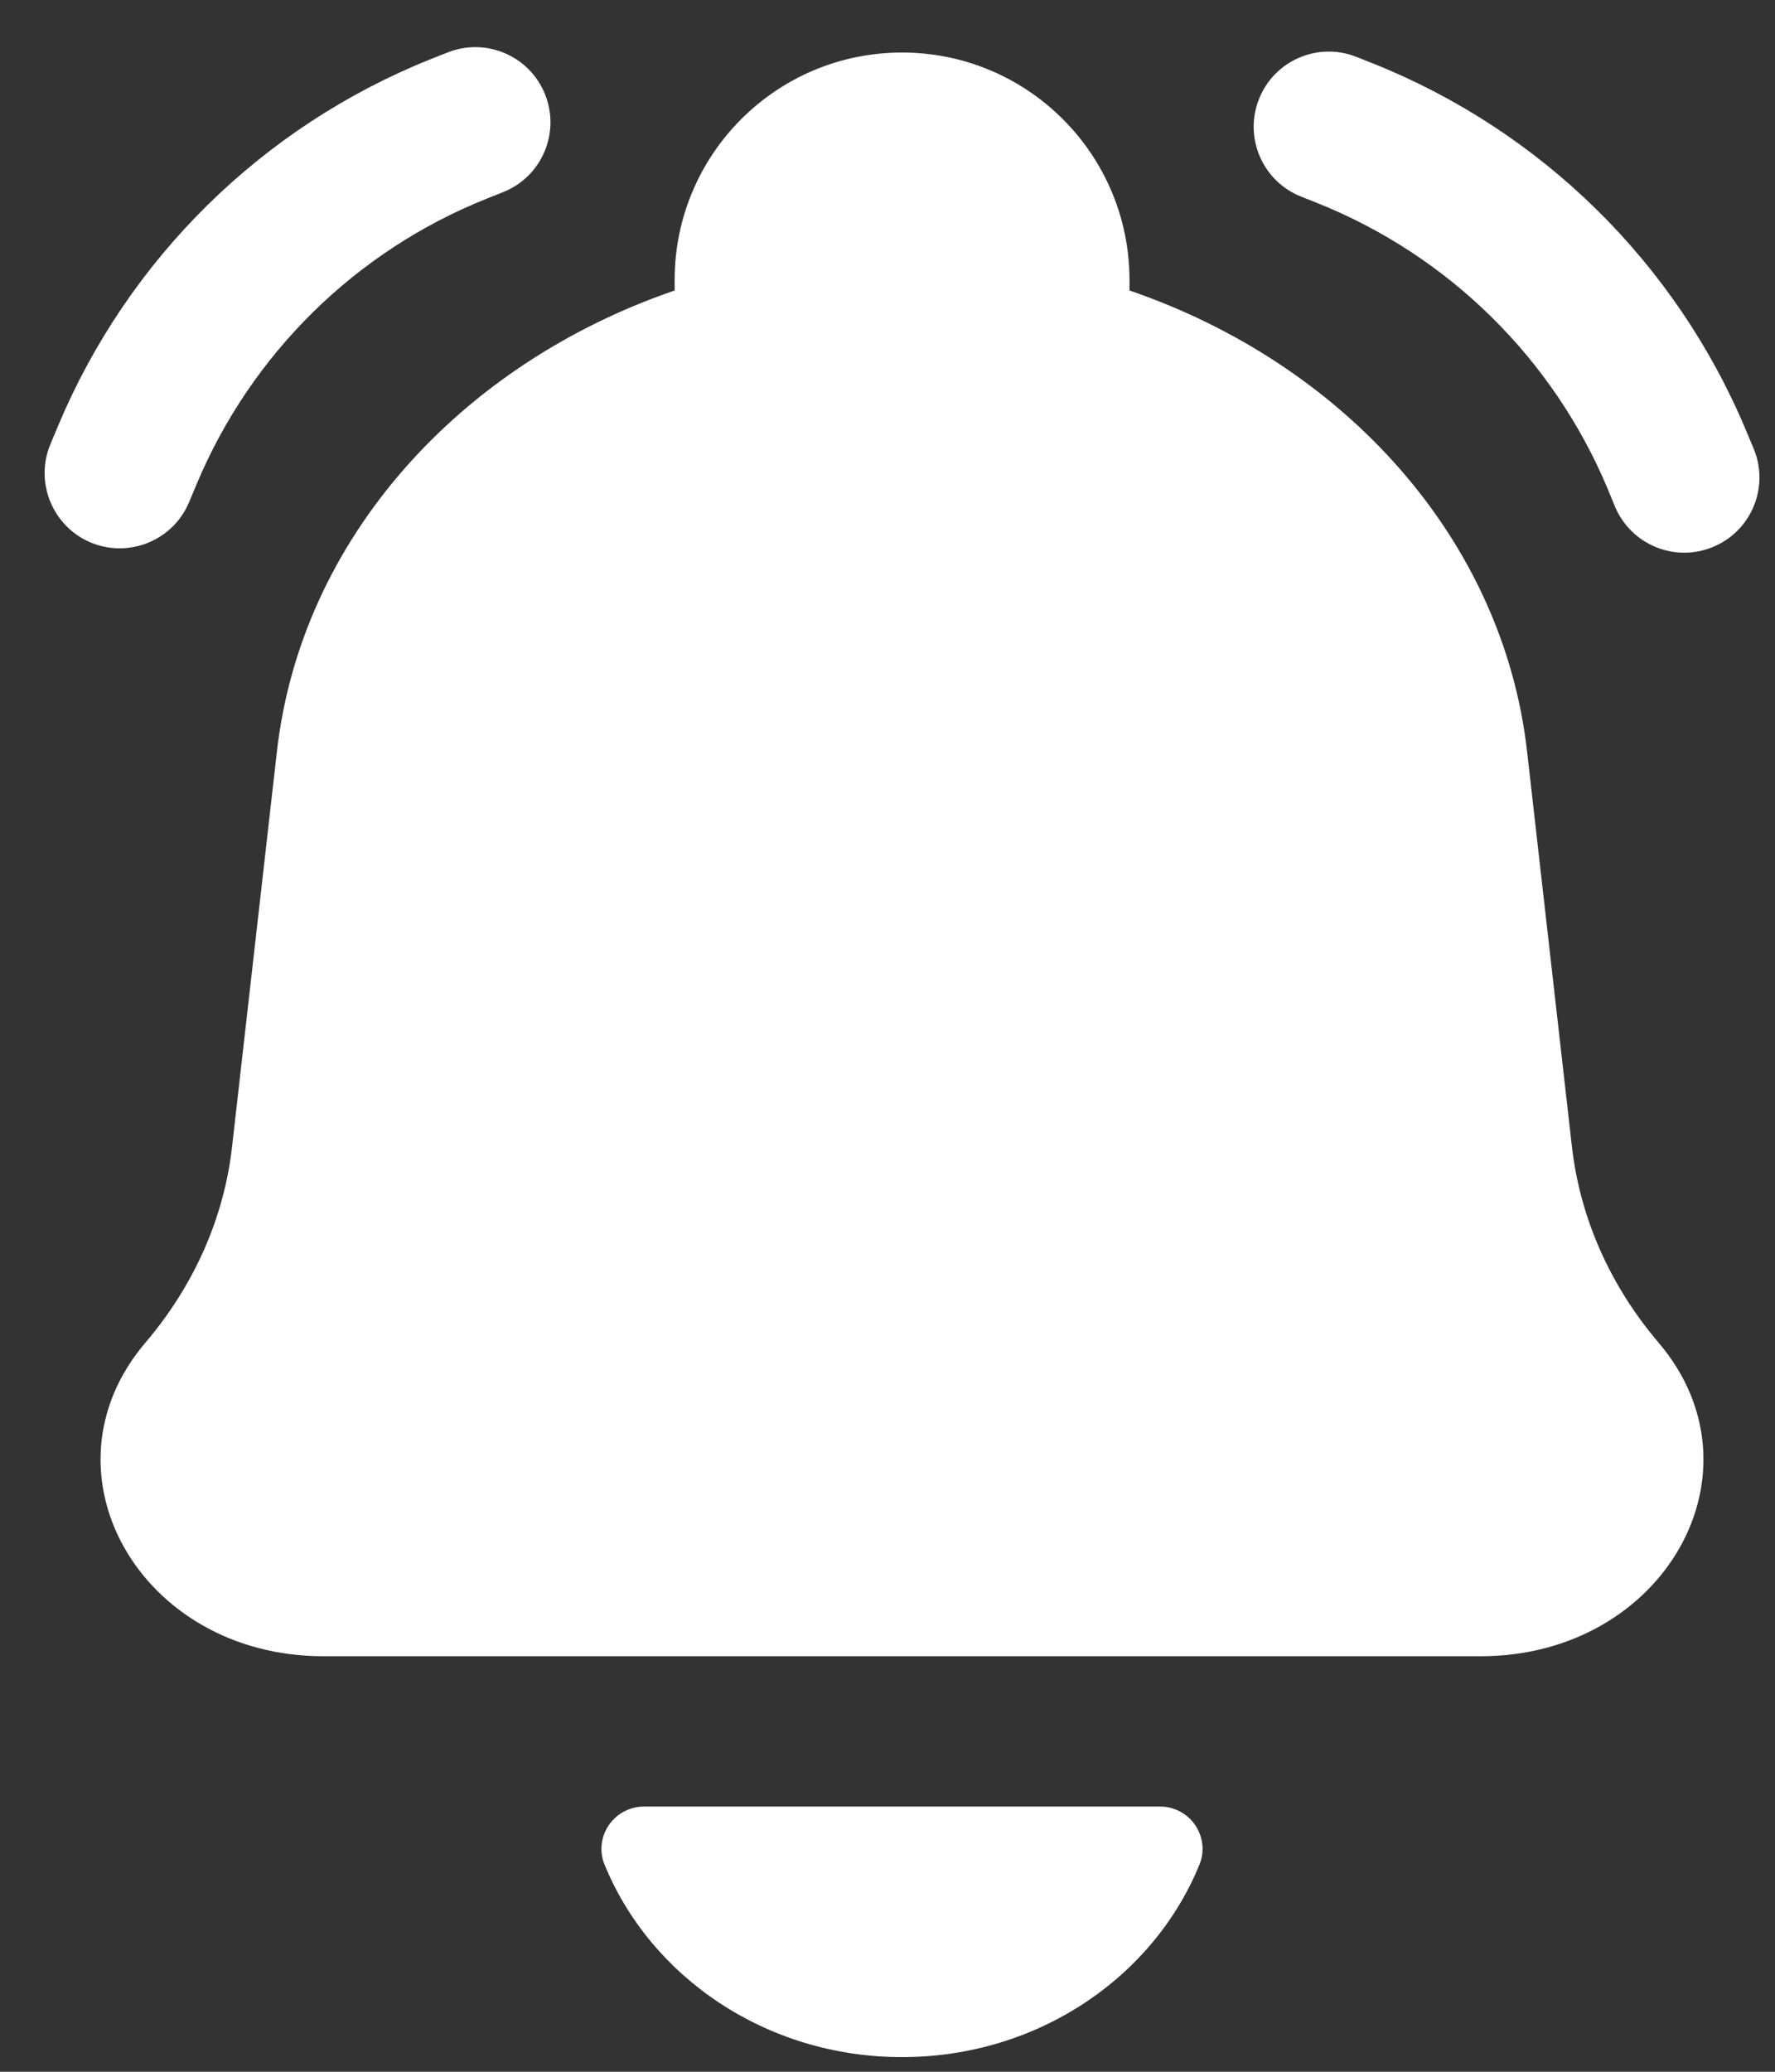 <?xml version="1.0" encoding="UTF-8"?> <svg xmlns="http://www.w3.org/2000/svg" width="12" height="14" viewBox="0 0 12 14" fill="none"><rect x="0" y="0" width="12" height="14" fill="#333333" stroke="none"/> <path fill-rule="evenodd" clip-rule="evenodd" d="M3.025 0.355C3.285 0.251 3.581 0.377 3.685 0.638C3.789 0.898 3.663 1.194 3.402 1.298L3.289 1.343C2.404 1.697 1.699 2.391 1.33 3.27L1.278 3.394C1.17 3.652 0.872 3.774 0.613 3.666C0.355 3.557 0.233 3.259 0.341 3.001L0.393 2.877C0.867 1.747 1.774 0.855 2.911 0.4L3.025 0.355ZM9.172 0.385C8.912 0.281 8.616 0.407 8.512 0.668C8.408 0.928 8.534 1.224 8.795 1.328L8.908 1.373C9.792 1.727 10.498 2.421 10.867 3.299L10.918 3.423C11.027 3.682 11.325 3.804 11.583 3.695C11.842 3.587 11.964 3.289 11.855 3.03L11.803 2.906C11.33 1.777 10.422 0.885 9.285 0.43L9.172 0.385ZM2.185 11.192H10.011C11.249 11.192 11.956 9.946 11.213 9.073C10.884 8.687 10.682 8.229 10.627 7.748L10.324 5.079C10.161 3.64 9.087 2.46 7.636 1.963V1.892C7.636 1.043 6.947 0.355 6.098 0.355C5.249 0.355 4.561 1.043 4.561 1.892V1.963C3.11 2.46 2.035 3.64 1.872 5.079L1.569 7.748C1.515 8.229 1.312 8.687 0.983 9.073C0.24 9.946 0.947 11.192 2.185 11.192ZM8.111 12.595C7.802 13.359 7.017 13.901 6.098 13.901C5.18 13.901 4.395 13.359 4.085 12.595C4.072 12.563 4.066 12.529 4.066 12.495C4.066 12.336 4.195 12.208 4.353 12.208H7.843C8.002 12.208 8.13 12.336 8.13 12.495C8.13 12.529 8.124 12.563 8.111 12.595Z" fill="white"></path> </svg> 